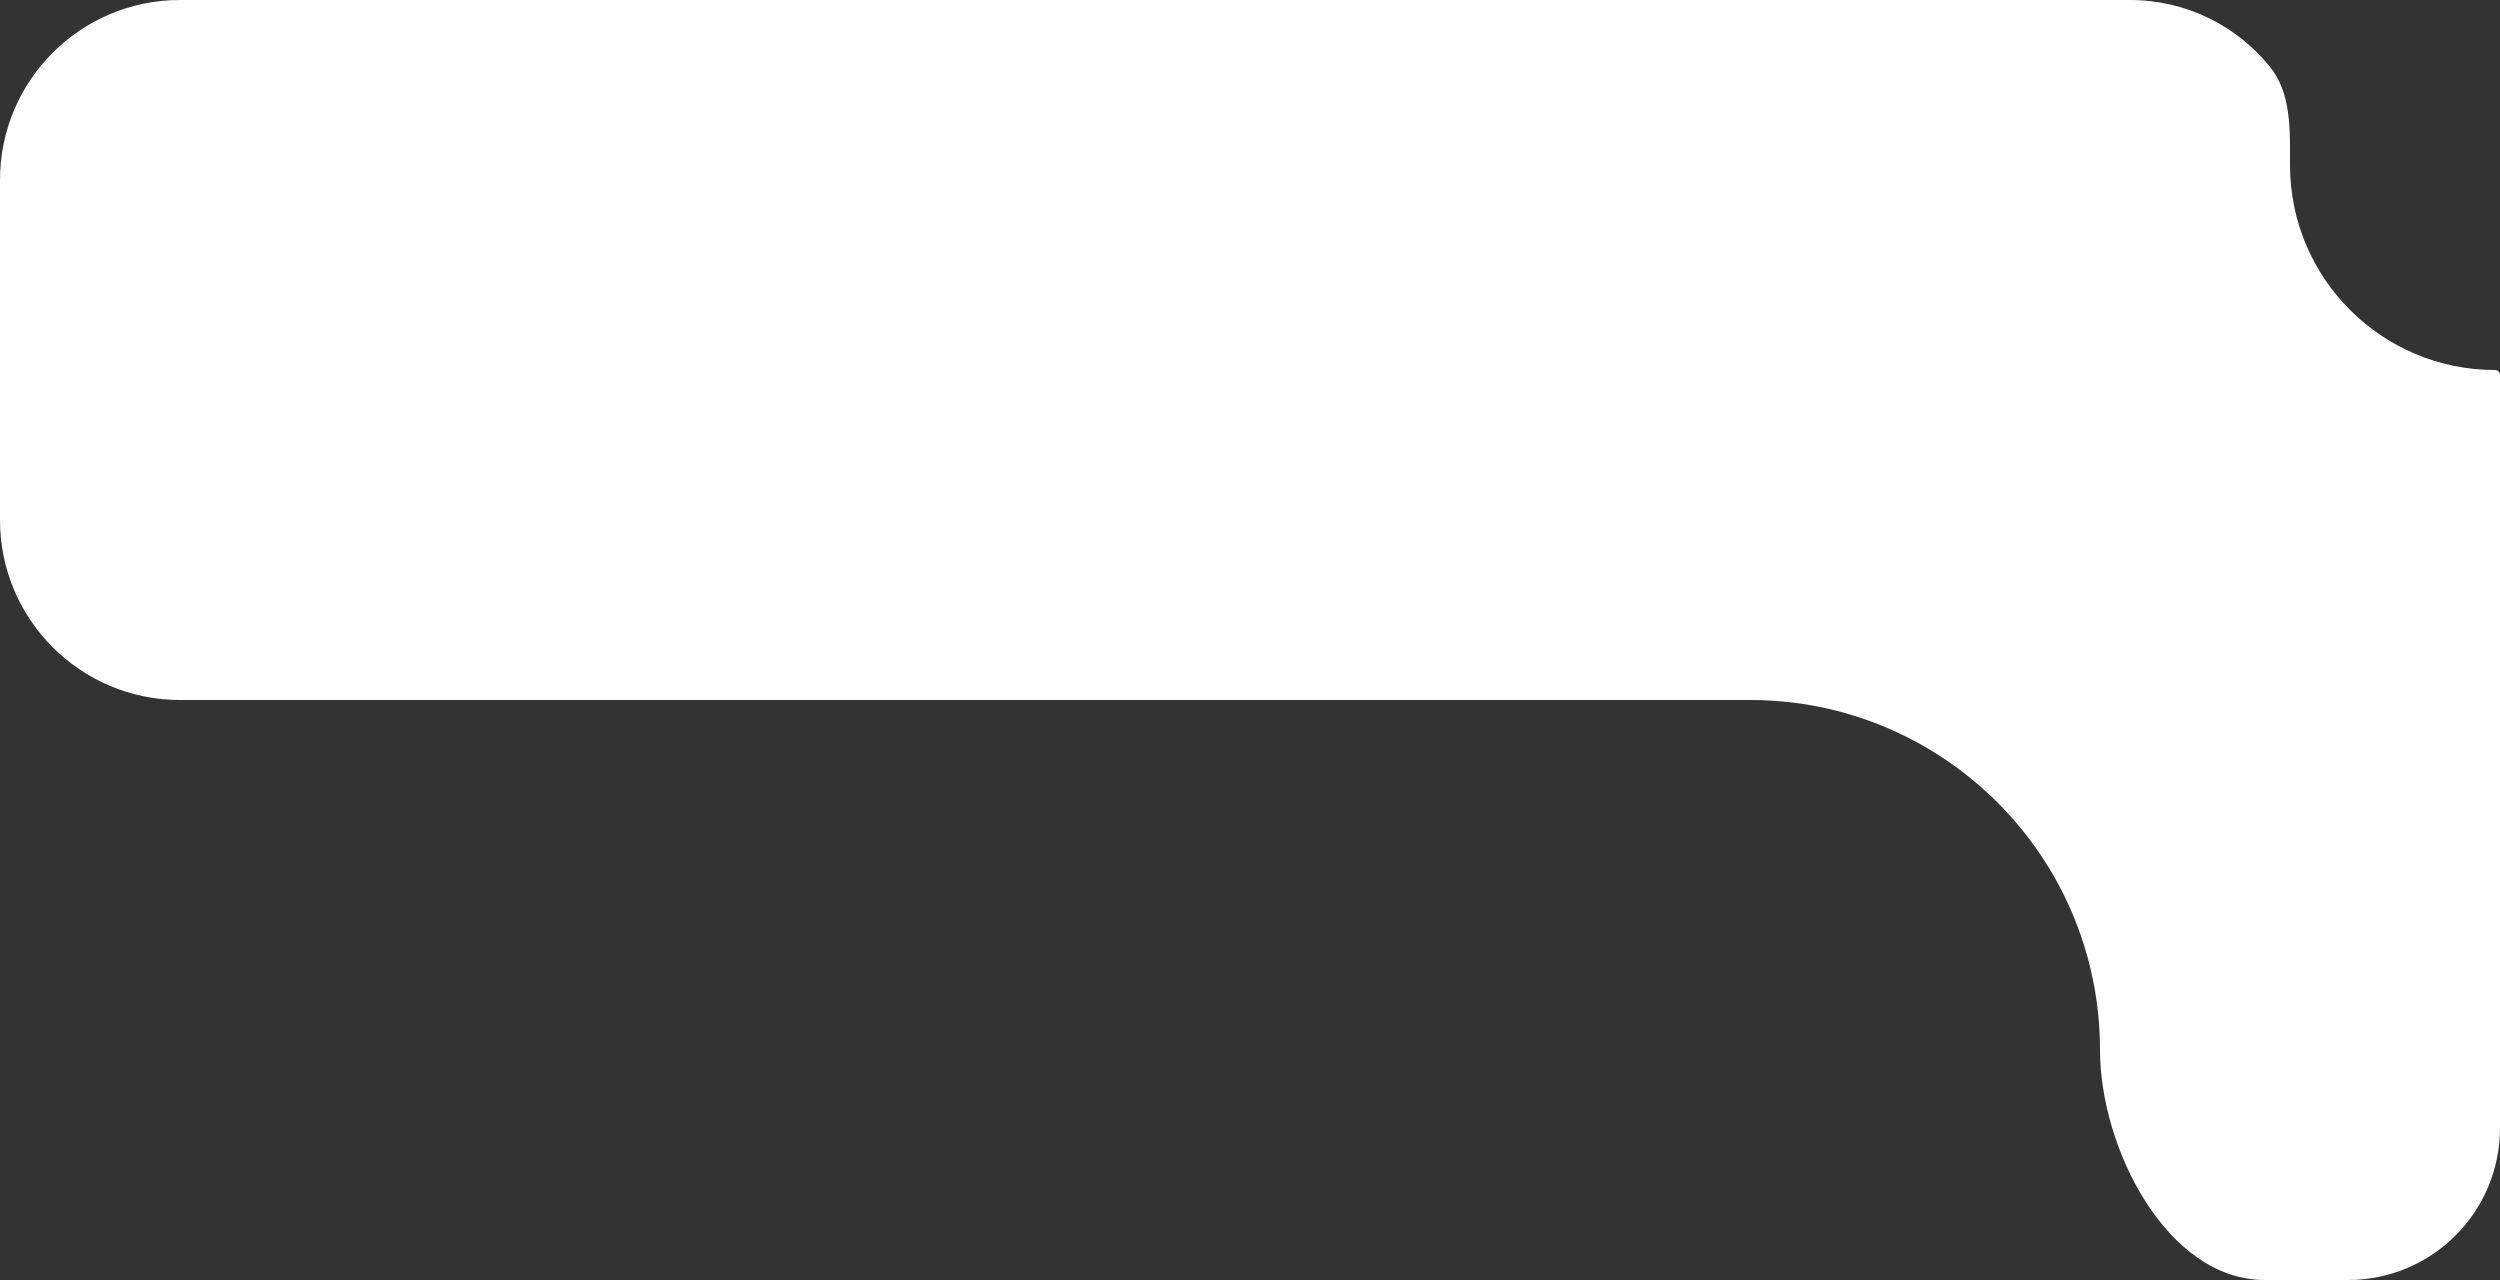 <?xml version="1.0" encoding="UTF-8"?> <svg xmlns="http://www.w3.org/2000/svg" width="250" height="128" viewBox="0 0 250 128" fill="none"><rect x="0" y="0" width="250" height="128" fill="#333333" stroke="none"/> <path fill-rule="evenodd" clip-rule="evenodd" d="M213 0C218.643 0 223.68 2.597 226.98 6.661C229.16 9.345 229 13.042 229 16.5V16.5C229 27.822 238.178 37 249.5 37V37C249.774 37 250 37.22 250 37.494V112.805C250 121.197 243.197 128 234.805 128H226.481C216.685 128 210 114.796 210 105V105C210 85.67 194.33 70 175 70H18C8.059 70 0 61.941 0 52V18C0 8.059 8.059 0 18 0H213Z" fill="white"></path> </svg> 